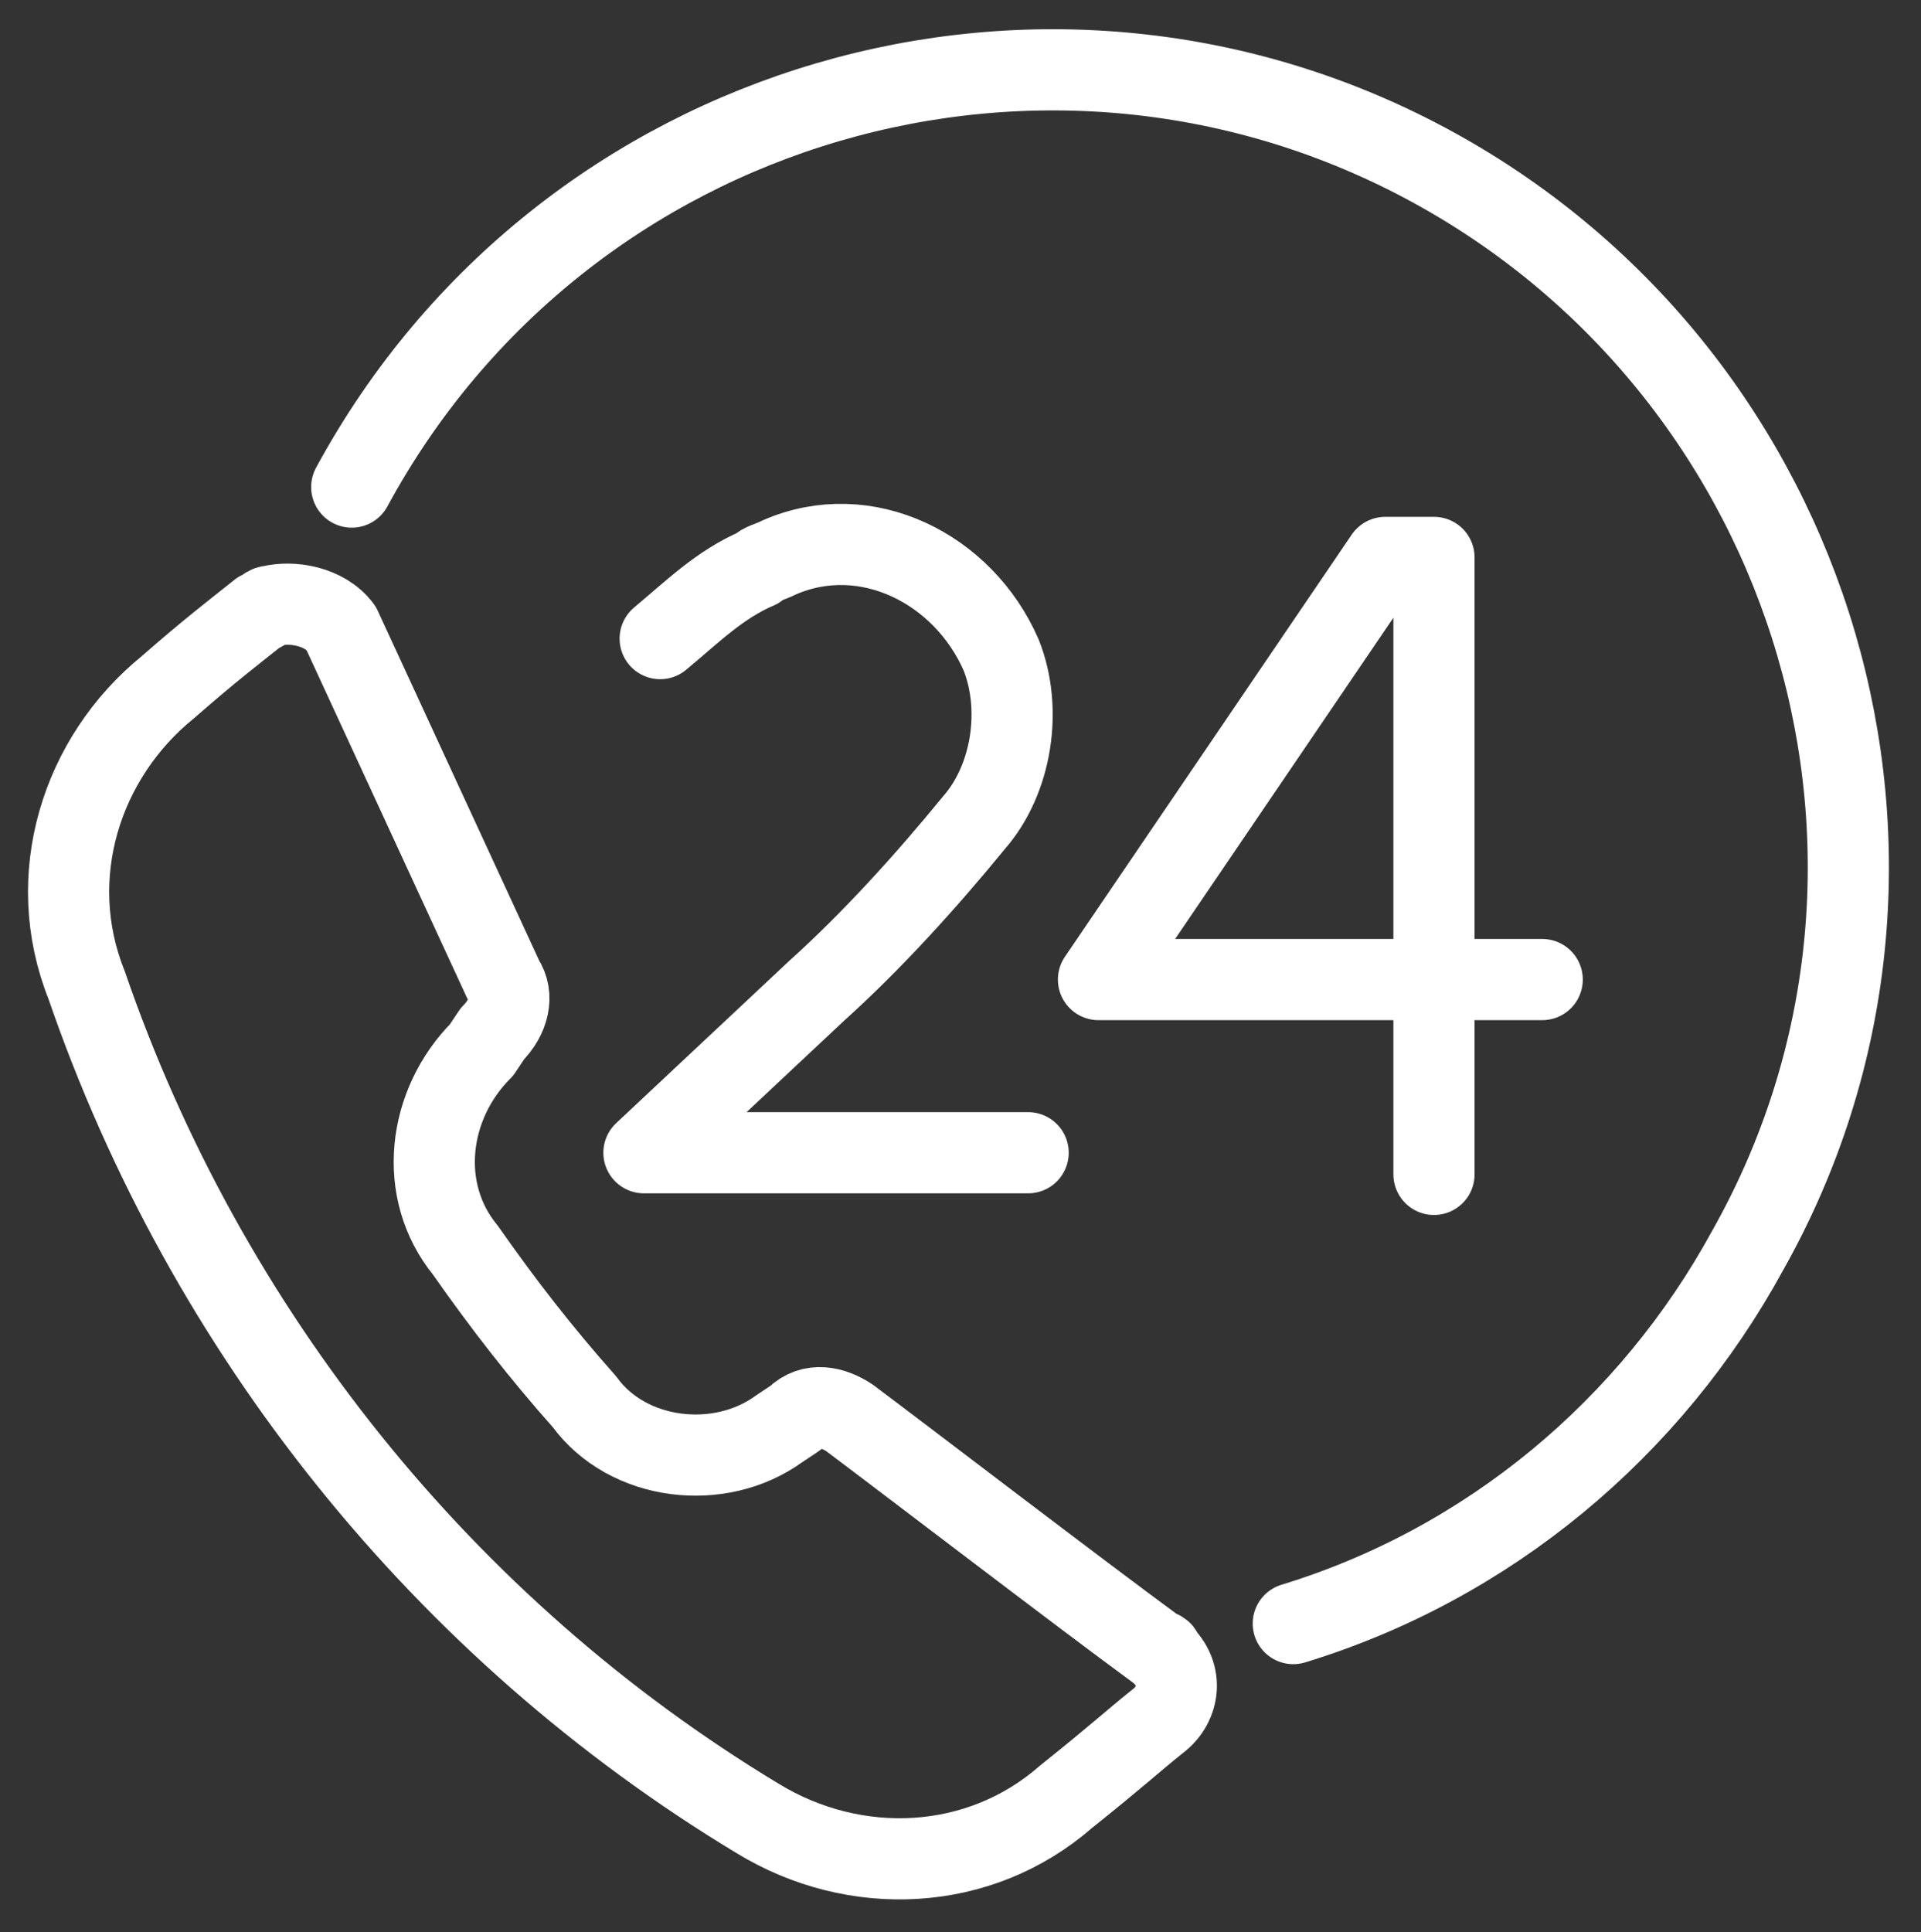 <?xml version="1.0" encoding="utf-8"?>
<!-- Generator: Adobe Illustrator 28.0.0, SVG Export Plug-In . SVG Version: 6.00 Build 0)  -->
<svg version="1.1" id="Gruppe_491" xmlns="http://www.w3.org/2000/svg" xmlns:xlink="http://www.w3.org/1999/xlink" x="0px" y="0px"
	 viewBox="0 0 35.5 35.7" style="enable-background:new 0 0 35.5 35.7;" xml:space="preserve">
<rect x="0" y="0" width="35.5" height="35.7" fill="#333333" stroke="none"/>
<style type="text/css">
	.st0{clip-path:url(#SVGID_00000006674442851346142330000005672248820539363256_);}
	.st1{fill:none;stroke:#FFFFFF;stroke-width:1.5;stroke-linecap:round;stroke-linejoin:round;}
</style>
<g>
	<g>
		<defs>
			<rect id="SVGID_1_" x="-0.3" y="-0.3" width="36" height="36.2"/>
		</defs>
		<clipPath id="SVGID_00000027597216070458067650000009860073081400452997_">
			<use xlink:href="#SVGID_1_"  style="overflow:visible;"/>
		</clipPath>
		<g id="Gruppe_491-2" style="clip-path:url(#SVGID_00000027597216070458067650000009860073081400452997_);">
			<path id="Pfad_294" class="st1" d="M21.4,30.5c-1.5-1.1-4.5-3.4-5.7-4.3c-0.3-0.2-0.7-0.3-1,0l-0.3,0.2c-1.1,0.8-2.8,0.6-3.6-0.5
				c-0.8-0.9-1.5-1.8-2.2-2.8c-0.9-1.1-0.7-2.7,0.3-3.7l0.2-0.3c0.3-0.3,0.4-0.7,0.2-1l-3-6.5C6,11.2,5.4,11.1,5,11.2
				c-0.1,0-0.1,0.1-0.2,0.1c-0.5,0.4-0.9,0.7-1.7,1.4c-1.6,1.3-2.3,3.5-1.5,5.5C3.8,24.6,8.2,30.1,14,33.6c1.8,1.1,4.1,1,5.7-0.4
				c1-0.8,1.2-1,1.7-1.4C21.8,31.5,21.9,30.9,21.4,30.5C21.5,30.6,21.5,30.5,21.4,30.5z"/>
			<path id="Pfad_295" class="st1" d="M6.5,9c3.9-7.2,12.9-9.8,20-5.9s9.8,12.9,5.8,20c-1.8,3.3-4.8,5.8-8.4,6.9"/>
			<path id="Pfad_296" class="st1" d="M28.5,18.1h-8.2l5.3-7.8h0.9v11.4"/>
			<path id="Pfad_297" class="st1" d="M12.2,11.8c0.6-0.5,1.1-1,1.8-1.3c0.1-0.1,0.2-0.1,0.4-0.2c1.6-0.7,3.4,0.2,4.1,1.8
				c0.4,1,0.2,2.3-0.5,3.1c-0.9,1.1-1.9,2.2-2.9,3.1l-3.2,3h7.1"/>
		</g>
	</g>
</g>
</svg>
